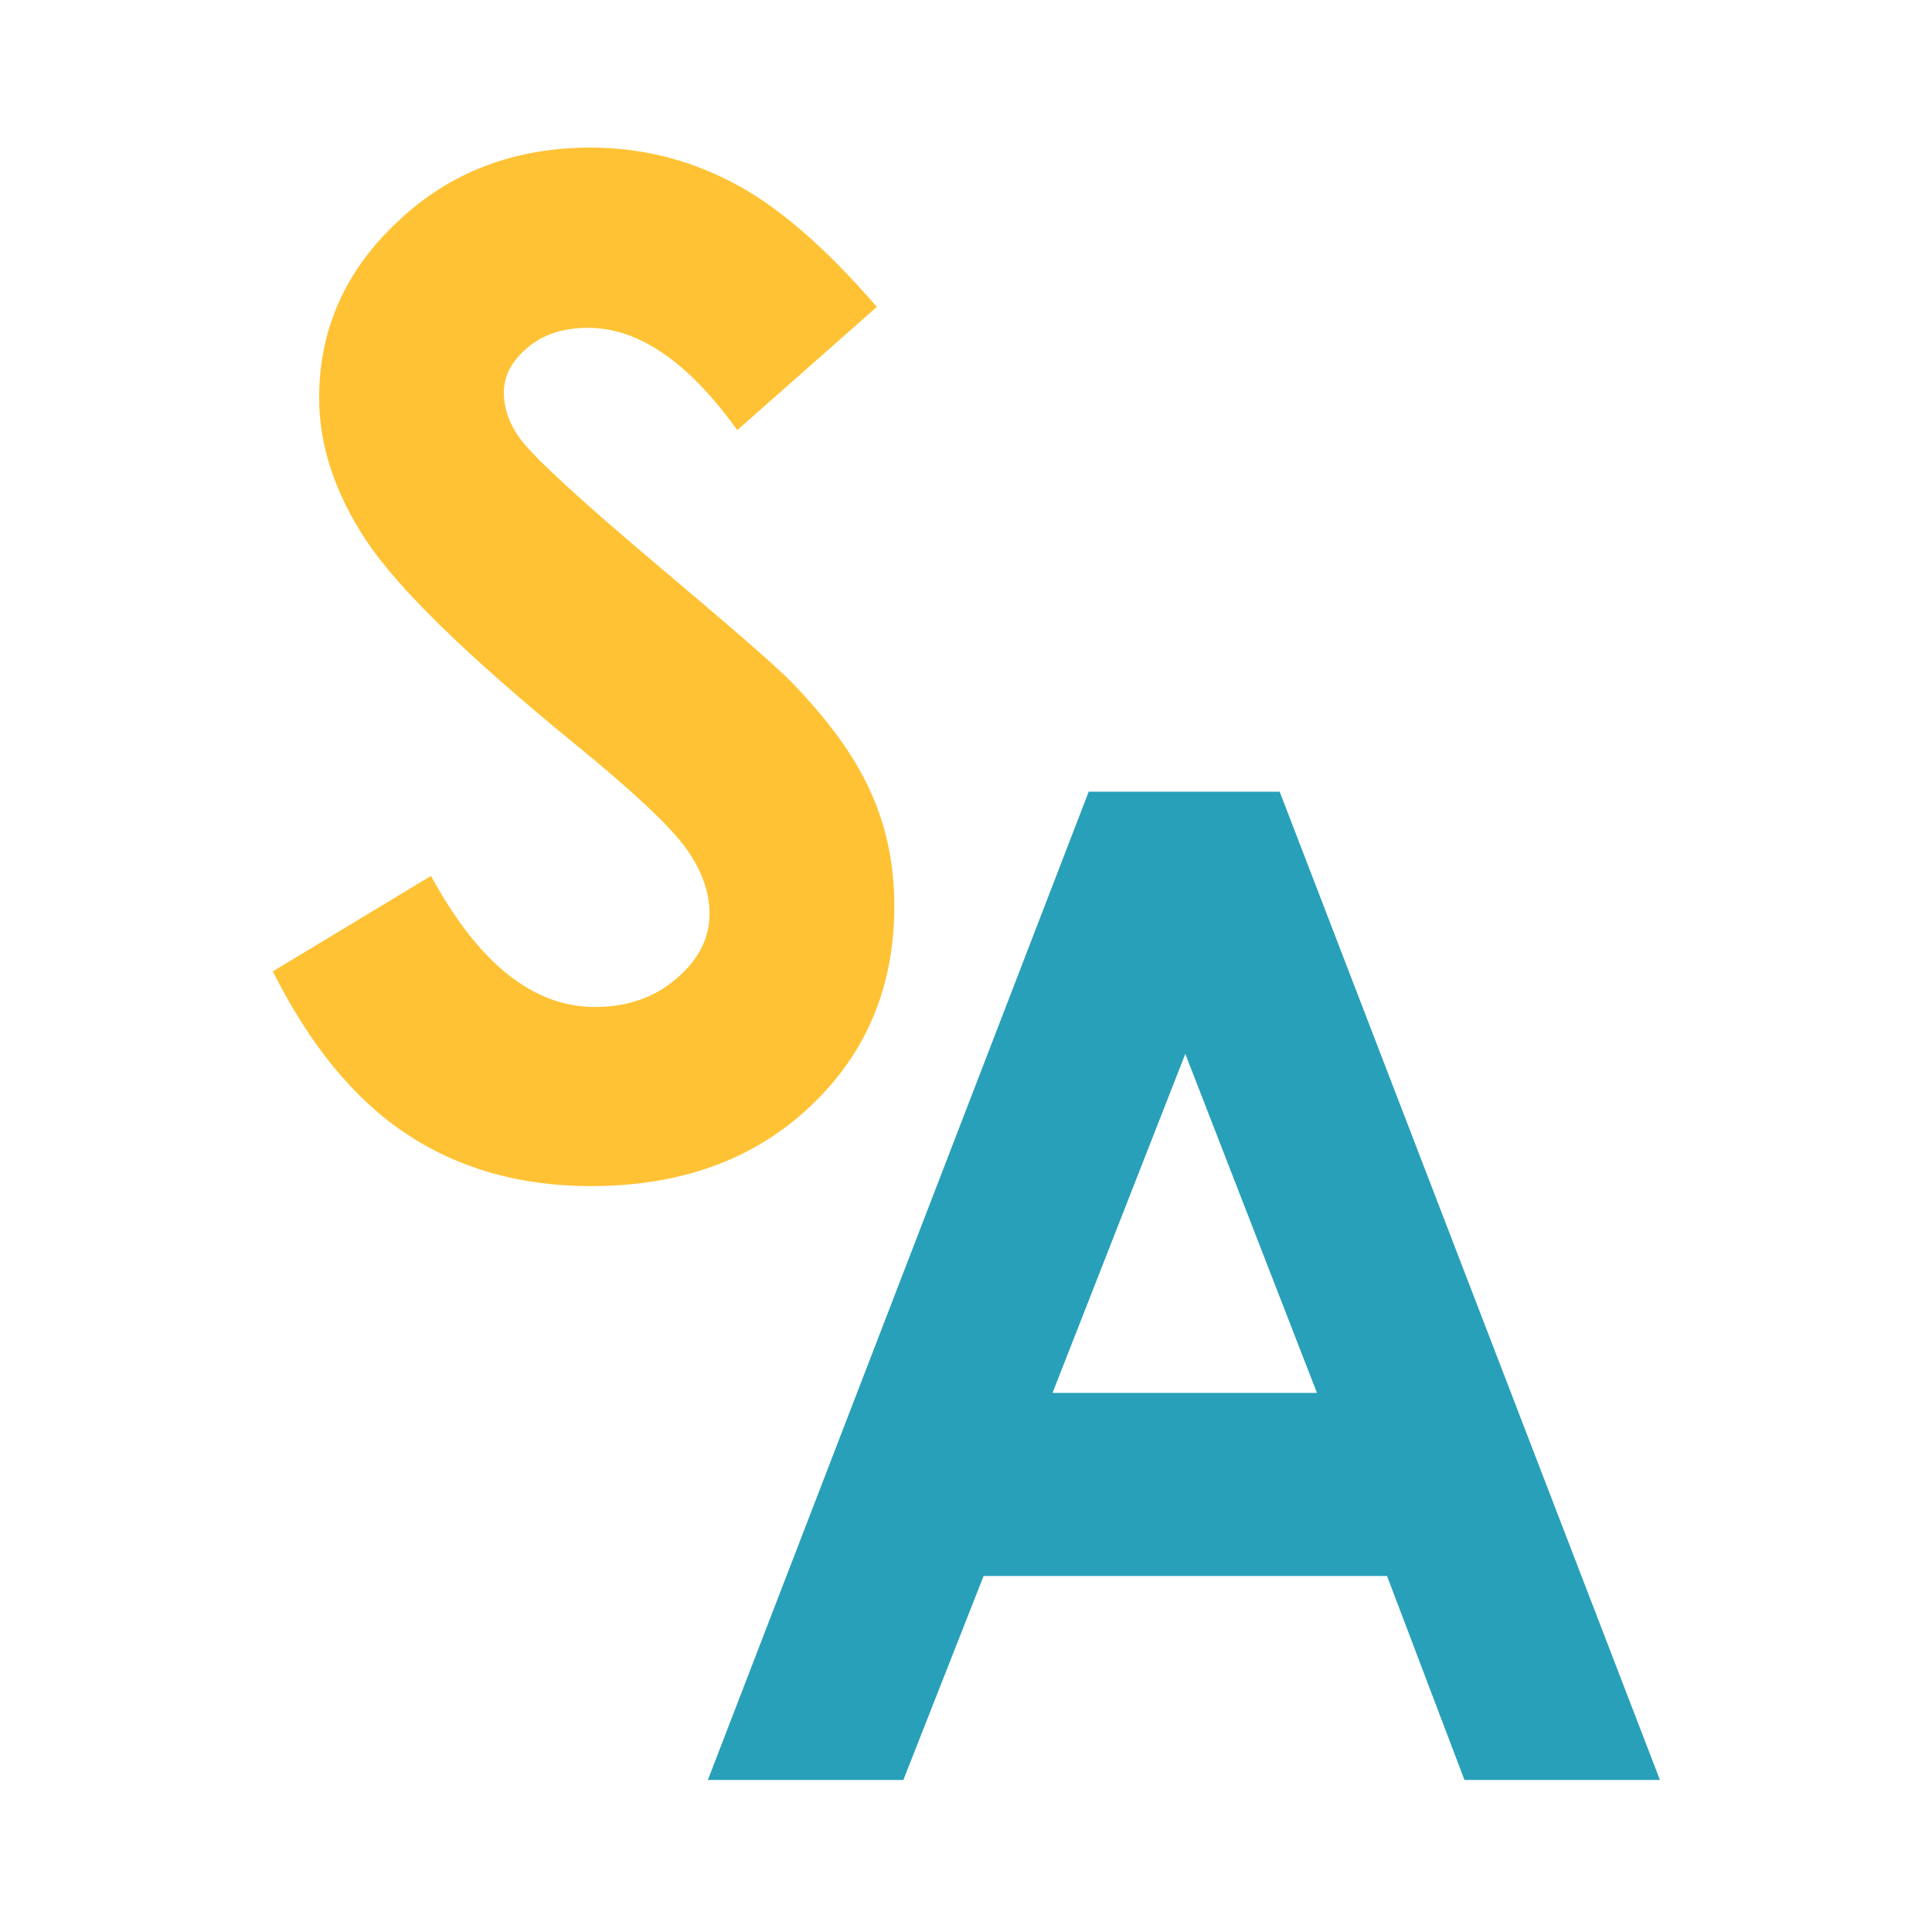 <?xml version="1.0" encoding="UTF-8"?> <svg xmlns="http://www.w3.org/2000/svg" width="432" height="432" viewBox="0 0 432 432" fill="none"> <path fill-rule="evenodd" clip-rule="evenodd" d="M243.435 177.029H286.139L371.166 398H327.452L310.143 352.391H219.936L201.995 398H158.281L243.435 177.029ZM265.04 235.652L235.349 311.456H294.477L265.04 235.652Z" fill="#28A0BA"></path> <path d="M196.059 68.628L164.853 96.171C153.903 80.925 142.785 73.303 131.498 73.303C125.939 73.303 121.433 74.777 117.98 77.725C114.442 80.673 112.674 84 112.674 87.706C112.674 91.412 113.937 94.949 116.464 98.318C119.833 102.698 130.109 112.132 147.291 126.619C163.294 140.095 173.023 148.56 176.476 152.013C184.983 160.689 191.005 168.943 194.543 176.776C198.165 184.61 199.975 193.201 199.975 202.55C199.975 220.659 193.7 235.609 181.151 247.401C168.601 259.277 152.261 265.215 132.13 265.215C116.38 265.215 102.651 261.341 90.943 253.592C79.32 245.927 69.338 233.798 61 217.206L96.376 195.854C106.988 215.395 119.201 225.165 133.015 225.165C140.258 225.165 146.322 223.059 151.208 218.848C156.177 214.637 158.662 209.794 158.662 204.319C158.662 199.349 156.809 194.338 153.103 189.284C149.397 184.315 141.185 176.65 128.466 166.29C104.461 146.665 88.921 131.504 81.846 120.807C74.855 110.195 71.36 99.582 71.36 88.969C71.36 73.64 77.214 60.5 88.921 49.551C100.545 38.517 114.948 33 132.13 33C143.164 33 153.65 35.569 163.589 40.707C173.612 45.845 184.435 55.152 196.059 68.628Z" fill="#FFC234"></path> </svg> 